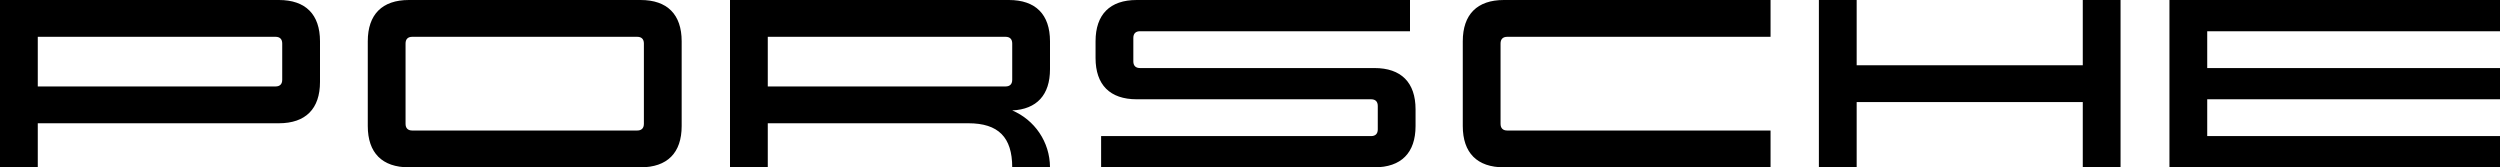 <svg xmlns="http://www.w3.org/2000/svg" fill="none" viewBox="0 0 508 34" height="34" width="508">
<path fill="black" d="M56.67 25.047C62.1 25.047 65.024 22.111 65.024 16.66V8.387C65.024 2.935 62.1 0 56.67 0H0V34H7.676V25.047H56.67ZM57.348 8.84V16.207C57.348 17.091 56.873 17.567 55.993 17.567H7.676V7.48H55.993C56.873 7.48 57.348 7.956 57.348 8.84ZM83.086 34C77.656 34 74.732 31.065 74.732 25.613V8.387C74.732 2.935 77.656 0 83.086 0H130.161C135.591 0 138.515 2.935 138.515 8.387V25.613C138.515 31.065 135.591 34 130.161 34H83.086ZM129.484 26.52C130.364 26.52 130.838 26.044 130.838 25.16V8.84C130.838 7.956 130.364 7.48 129.484 7.48H83.764C82.883 7.48 82.409 7.956 82.409 8.84V25.16C82.409 26.044 82.883 26.52 83.764 26.52H129.484ZM205.684 22.44C210.182 24.339 213.343 28.798 213.36 34H205.684C205.684 27.88 202.861 25.047 196.765 25.047H156.012V34H148.336V0H205.006C210.436 0 213.36 2.935 213.36 8.387V14.069C213.36 19.289 210.679 22.202 205.684 22.44ZM204.329 17.567C205.209 17.567 205.684 17.091 205.684 16.207V8.84C205.684 7.956 205.209 7.48 204.329 7.48H156.012V17.567H204.329ZM222.617 8.387C222.617 2.935 225.541 0 230.971 0H286.512V6.347H231.648C230.767 6.347 230.293 6.823 230.293 7.707V12.467C230.293 13.351 230.767 13.827 231.648 13.827H279.287C284.717 13.827 287.641 16.762 287.641 22.213V25.613C287.641 31.065 284.717 34 279.287 34H223.746V27.653H278.61C279.49 27.653 279.964 27.177 279.964 26.293V21.533C279.964 20.649 279.49 20.173 278.61 20.173H230.971C225.541 20.173 222.617 17.238 222.617 11.787V8.387ZM297.236 8.387C297.236 2.935 300.16 0 305.59 0H359.777V7.48H306.268C305.387 7.48 304.913 7.956 304.913 8.84V25.16C304.913 26.044 305.387 26.52 306.268 26.52H359.777V34H305.59C300.16 34 297.236 31.065 297.236 25.613V8.387ZM430.897 0V34H423.22V20.74H377.275V34H369.598V0H377.275V13.26H423.22V0H430.897ZM448.508 6.347V13.827H508V20.173H448.508V27.653H508V34H440.831V0H508V6.347H448.508Z"></path>
</svg>
